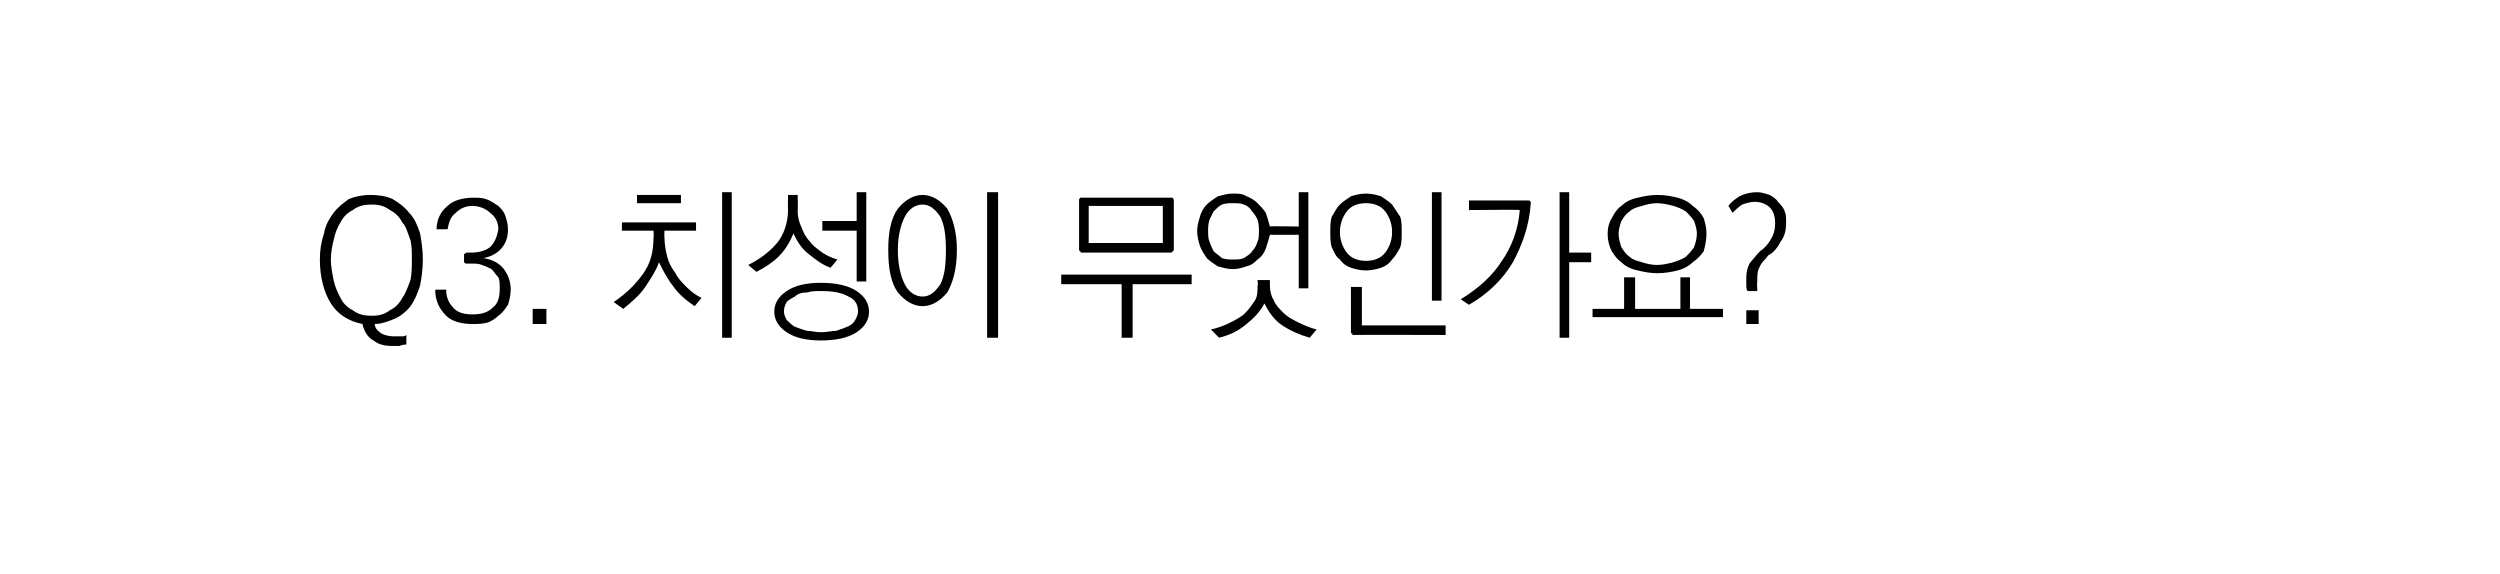<?xml version="1.0" standalone="no"?>
<!DOCTYPE svg PUBLIC "-//W3C//DTD SVG 1.1//EN" "http://www.w3.org/Graphics/SVG/1.1/DTD/svg11.dtd">
<svg xmlns="http://www.w3.org/2000/svg" version="1.1" width="182.1px" height="41.8px" viewBox="0 -1 182.1 41.8" style="top:-1px">
  <desc>Q3. 치성이 무엇인가요?</desc>
  <defs/>
  <g id="Polygon15179">
    <path d="M 24.1 17.9 C 24.1 18.4 24.2 18.9 24.3 19.4 C 24.4 19.9 24.6 20.3 24.8 20.7 C 25 21.1 25.3 21.4 25.7 21.6 C 26.1 21.9 26.5 22 27.1 22 C 27.6 22 28 21.9 28.4 21.6 C 28.8 21.4 29.1 21.1 29.3 20.7 C 29.6 20.3 29.7 19.9 29.9 19.4 C 30 18.9 30 18.4 30 17.9 C 30 17.4 30 16.9 29.9 16.5 C 29.7 16 29.6 15.5 29.3 15.2 C 29.1 14.8 28.8 14.5 28.4 14.3 C 28 14 27.6 13.9 27.1 13.9 C 26.5 13.9 26.1 14 25.7 14.3 C 25.3 14.5 25 14.8 24.8 15.2 C 24.6 15.5 24.4 16 24.3 16.5 C 24.2 16.9 24.1 17.4 24.1 17.9 Z M 30.8 17.9 C 30.8 18.6 30.7 19.3 30.6 19.8 C 30.4 20.4 30.2 20.9 29.9 21.3 C 29.6 21.7 29.2 22 28.8 22.2 C 28.3 22.4 27.8 22.6 27.3 22.6 C 27.3 22.9 27.5 23.1 27.8 23.3 C 28 23.4 28.3 23.5 28.7 23.5 C 28.9 23.5 29.1 23.5 29.2 23.5 C 29.4 23.5 29.5 23.5 29.6 23.4 C 29.6 23.4 29.6 24.1 29.6 24.1 C 29.5 24.1 29.3 24.1 29.1 24.2 C 29 24.2 28.8 24.2 28.6 24.2 C 28 24.2 27.6 24.1 27.2 23.8 C 26.8 23.6 26.5 23.1 26.4 22.6 C 25.4 22.4 24.6 21.9 24.1 21.1 C 23.6 20.3 23.3 19.2 23.3 17.9 C 23.3 17.2 23.4 16.6 23.6 16 C 23.7 15.4 24 14.9 24.3 14.5 C 24.6 14.1 25 13.8 25.4 13.5 C 25.9 13.3 26.4 13.2 27 13.2 C 27.6 13.2 28.2 13.3 28.6 13.5 C 29.1 13.8 29.5 14.1 29.8 14.5 C 30.2 14.9 30.4 15.4 30.6 16 C 30.7 16.6 30.8 17.2 30.8 17.9 Z M 33.8 18 C 33.8 18 33.8 17.6 33.8 17.6 C 33.8 17.5 33.8 17.5 33.8 17.5 C 33.9 17.5 33.9 17.4 34 17.4 C 34 17.4 34.3 17.4 34.3 17.4 C 34.8 17.4 35.3 17.3 35.7 17 C 36 16.7 36.2 16.3 36.3 15.7 C 36.3 15.2 36.1 14.8 35.7 14.5 C 35.4 14.2 34.9 14 34.4 14 C 33.9 14 33.5 14.2 33.2 14.5 C 32.8 14.8 32.7 15.2 32.6 15.7 C 32.6 15.7 31.8 15.7 31.8 15.7 C 31.8 15 32.1 14.4 32.6 14 C 33 13.6 33.7 13.4 34.5 13.4 C 34.8 13.4 35.1 13.4 35.4 13.5 C 35.7 13.6 36 13.8 36.3 14 C 36.5 14.2 36.7 14.4 36.8 14.7 C 36.9 15 37 15.3 37 15.7 C 37 16.2 36.9 16.6 36.6 17 C 36.3 17.4 35.8 17.7 35.2 17.8 C 35.9 17.9 36.4 18.2 36.7 18.6 C 37 19 37.2 19.5 37.2 20.1 C 37.2 20.5 37.1 20.9 37 21.2 C 36.8 21.5 36.6 21.8 36.3 22 C 36.1 22.2 35.8 22.4 35.5 22.5 C 35.1 22.6 34.8 22.6 34.4 22.6 C 33.6 22.6 32.9 22.4 32.5 22 C 32 21.5 31.7 20.9 31.7 20.1 C 31.7 20.1 32.5 20.1 32.5 20.1 C 32.5 20.7 32.7 21.1 33.1 21.5 C 33.4 21.8 33.9 21.9 34.4 21.9 C 35 21.9 35.5 21.8 35.9 21.4 C 36.3 21.1 36.4 20.6 36.4 20 C 36.4 19.7 36.4 19.4 36.3 19.2 C 36.1 19 36 18.8 35.8 18.6 C 35.6 18.5 35.4 18.4 35.1 18.3 C 34.9 18.2 34.6 18.2 34.4 18.2 C 34.4 18.2 34 18.2 34 18.2 C 33.9 18.2 33.9 18.2 33.8 18.1 C 33.8 18.1 33.8 18.1 33.8 18 Z M 39.8 22.6 L 38.8 22.6 L 38.8 21.5 L 39.8 21.5 L 39.8 22.6 Z M 46.4 13.2 L 49.6 13.2 L 49.6 13.8 L 46.4 13.8 L 46.4 13.2 Z M 45.3 15.2 L 50.7 15.2 L 50.7 15.8 L 48.4 15.8 C 48.4 15.8 48.38 16.34 48.4 16.3 C 48.4 16.8 48.5 17.3 48.6 17.7 C 48.7 18.1 48.9 18.5 49.2 18.9 C 49.4 19.3 49.7 19.6 50 19.9 C 50.4 20.3 50.7 20.5 51.1 20.7 C 51.1 20.7 50.6 21.3 50.6 21.3 C 50 20.9 49.4 20.4 49 19.8 C 48.6 19.3 48.3 18.7 48 18.1 C 47.8 18.7 47.4 19.3 47 19.9 C 46.6 20.5 46 21 45.4 21.5 C 45.4 21.5 44.7 21 44.7 21 C 45.6 20.4 46.3 19.7 46.8 19 C 47.4 18.2 47.6 17.3 47.6 16.3 C 47.64 16.34 47.6 15.8 47.6 15.8 L 45.3 15.8 L 45.3 15.2 Z M 52.6 13 L 53.3 13 L 53.3 23.6 L 52.6 23.6 L 52.6 13 Z M 57.4 13.2 L 58.1 13.2 C 58.1 13.2 58.14 14.3 58.1 14.3 C 58.1 14.8 58.2 15.2 58.4 15.6 C 58.5 15.9 58.7 16.3 59 16.6 C 59.2 16.9 59.5 17.1 59.9 17.4 C 60.2 17.6 60.6 17.8 61 17.9 C 61 17.9 60.5 18.5 60.5 18.5 C 59.9 18.3 59.4 17.9 58.9 17.5 C 58.5 17.2 58.1 16.7 57.8 16 C 57.5 16.7 57.2 17.2 56.7 17.7 C 56.3 18.1 55.7 18.5 55.1 18.8 C 55.1 18.8 54.5 18.3 54.5 18.3 C 55.3 17.9 56 17.4 56.6 16.7 C 57.1 16.1 57.4 15.2 57.4 14.3 C 57.38 14.27 57.4 13.2 57.4 13.2 Z M 62.4 13 L 63.1 13 L 63.1 19.5 L 62.4 19.5 L 62.4 15.8 L 59.9 15.8 L 59.9 15.1 L 62.4 15.1 L 62.4 13 Z M 59.8 19.6 C 60.9 19.6 61.8 19.8 62.4 20.2 C 63 20.6 63.3 21.1 63.3 21.7 C 63.3 22.3 63 22.8 62.4 23.2 C 61.8 23.6 60.9 23.8 59.8 23.8 C 58.7 23.8 57.9 23.6 57.3 23.2 C 56.7 22.8 56.4 22.3 56.4 21.7 C 56.4 21.1 56.7 20.6 57.3 20.2 C 57.9 19.8 58.7 19.6 59.8 19.6 Z M 59.8 20.2 C 59.4 20.2 59.1 20.2 58.8 20.3 C 58.4 20.3 58.1 20.4 57.9 20.6 C 57.7 20.7 57.5 20.8 57.3 21 C 57.2 21.2 57.1 21.4 57.1 21.7 C 57.1 21.9 57.2 22.1 57.3 22.3 C 57.5 22.5 57.7 22.7 57.9 22.8 C 58.2 22.9 58.4 23 58.8 23.1 C 59.1 23.1 59.4 23.2 59.8 23.2 C 60.2 23.2 60.6 23.1 60.9 23.1 C 61.2 23 61.5 22.9 61.7 22.8 C 62 22.7 62.2 22.5 62.3 22.3 C 62.4 22.1 62.5 21.9 62.5 21.7 C 62.5 21.2 62.3 20.8 61.8 20.6 C 61.3 20.3 60.6 20.2 59.8 20.2 Z M 67.2 13.2 C 67.9 13.2 68.5 13.6 69 14.2 C 69.4 14.9 69.7 15.9 69.7 17.2 C 69.7 18.6 69.4 19.6 69 20.3 C 68.5 20.9 67.9 21.3 67.2 21.3 C 66.5 21.3 65.9 20.9 65.4 20.3 C 64.9 19.6 64.7 18.6 64.7 17.2 C 64.7 15.9 64.9 14.9 65.4 14.2 C 65.9 13.6 66.5 13.2 67.2 13.2 Z M 67.2 13.9 C 66.7 13.9 66.2 14.2 65.9 14.8 C 65.6 15.4 65.4 16.2 65.4 17.2 C 65.4 18.3 65.6 19.1 65.9 19.7 C 66.2 20.3 66.7 20.6 67.2 20.6 C 67.7 20.6 68.1 20.3 68.5 19.7 C 68.8 19.1 68.9 18.3 68.9 17.2 C 68.9 16.2 68.8 15.4 68.5 14.8 C 68.1 14.2 67.7 13.9 67.2 13.9 Z M 71.9 13 L 72.7 13 L 72.7 23.6 L 71.9 23.6 L 71.9 13 Z M 79.3 14 L 79.3 16.7 L 84.7 16.7 L 84.7 14 L 79.3 14 Z M 85.5 17.2 C 85.5 17.2 85.5 17.3 85.4 17.3 C 85.4 17.4 85.3 17.4 85.3 17.4 C 85.3 17.4 78.8 17.4 78.8 17.4 C 78.7 17.4 78.7 17.4 78.7 17.3 C 78.6 17.3 78.6 17.2 78.6 17.2 C 78.6 17.2 78.6 13.6 78.6 13.6 C 78.6 13.5 78.6 13.5 78.7 13.4 C 78.7 13.4 78.7 13.4 78.8 13.4 C 78.8 13.4 85.3 13.4 85.3 13.4 C 85.3 13.4 85.4 13.4 85.4 13.4 C 85.5 13.5 85.5 13.5 85.5 13.6 C 85.5 13.6 85.5 17.2 85.5 17.2 Z M 77.3 19 L 86.8 19 L 86.8 19.7 L 82.5 19.7 L 82.5 23.6 L 81.7 23.6 L 81.7 19.7 L 77.3 19.7 L 77.3 19 Z M 89.8 13.1 C 90.2 13.1 90.5 13.1 90.8 13.3 C 91.1 13.4 91.4 13.6 91.6 13.8 C 91.8 14 92 14.2 92.2 14.5 C 92.3 14.8 92.4 15.1 92.5 15.5 C 92.45 15.46 94.6 15.5 94.6 15.5 L 94.6 13 L 95.3 13 L 95.3 20 L 94.6 20 L 94.6 16.1 C 94.6 16.1 92.46 16.11 92.5 16.1 C 92.4 16.5 92.3 16.8 92.2 17.1 C 92.1 17.4 91.9 17.7 91.6 17.9 C 91.4 18.1 91.2 18.3 90.8 18.4 C 90.5 18.5 90.2 18.6 89.8 18.6 C 89.4 18.6 89.1 18.5 88.7 18.4 C 88.4 18.2 88.1 18 87.9 17.8 C 87.7 17.5 87.5 17.2 87.4 16.9 C 87.3 16.6 87.2 16.2 87.2 15.8 C 87.2 15.5 87.3 15.1 87.4 14.8 C 87.5 14.4 87.7 14.1 87.9 13.9 C 88.1 13.7 88.4 13.5 88.7 13.3 C 89.1 13.2 89.4 13.1 89.8 13.1 Z M 89.8 13.8 C 89.5 13.8 89.3 13.8 89 13.9 C 88.8 14 88.6 14.2 88.4 14.4 C 88.3 14.6 88.2 14.8 88.1 15 C 88 15.3 88 15.6 88 15.8 C 88 16.1 88 16.4 88.1 16.6 C 88.2 16.9 88.3 17.1 88.4 17.3 C 88.6 17.5 88.8 17.6 89 17.8 C 89.3 17.9 89.5 17.9 89.8 17.9 C 90.1 17.9 90.4 17.9 90.6 17.8 C 90.9 17.6 91.1 17.5 91.2 17.3 C 91.4 17.1 91.5 16.9 91.6 16.6 C 91.7 16.4 91.7 16.1 91.7 15.8 C 91.7 15.6 91.7 15.3 91.6 15 C 91.5 14.8 91.4 14.6 91.2 14.4 C 91.1 14.2 90.9 14 90.6 13.9 C 90.4 13.8 90.1 13.8 89.8 13.8 Z M 91.6 19.4 L 92.5 19.4 C 92.5 19.4 92.5 19.83 92.5 19.8 C 92.5 20.2 92.6 20.6 92.8 20.9 C 92.9 21.2 93.2 21.5 93.5 21.8 C 93.8 22.1 94.2 22.3 94.6 22.5 C 95 22.7 95.5 22.9 95.9 23 C 95.9 23 95.4 23.6 95.4 23.6 C 94.7 23.4 94 23.1 93.4 22.7 C 92.8 22.3 92.4 21.7 92.1 21.1 C 91.8 21.7 91.3 22.2 90.8 22.6 C 90.2 23.1 89.6 23.4 88.8 23.6 C 88.8 23.6 88.2 23 88.2 23 C 88.7 22.9 89.2 22.7 89.6 22.5 C 90 22.3 90.4 22.1 90.7 21.8 C 91 21.5 91.2 21.2 91.4 20.9 C 91.6 20.6 91.6 20.2 91.6 19.8 C 91.65 19.83 91.6 19.4 91.6 19.4 Z M 99.5 13.1 C 99.9 13.1 100.3 13.2 100.6 13.3 C 100.9 13.5 101.2 13.7 101.4 13.9 C 101.6 14.2 101.8 14.5 102 14.8 C 102.1 15.1 102.1 15.5 102.1 15.9 C 102.1 16.3 102.1 16.7 102 17 C 101.8 17.4 101.6 17.7 101.4 17.9 C 101.2 18.2 100.9 18.4 100.6 18.5 C 100.3 18.6 99.9 18.7 99.5 18.7 C 99.1 18.7 98.7 18.6 98.4 18.5 C 98.1 18.4 97.8 18.2 97.6 17.9 C 97.3 17.7 97.2 17.4 97 17 C 96.9 16.7 96.9 16.3 96.9 15.9 C 96.9 15.5 96.9 15.1 97 14.8 C 97.2 14.5 97.3 14.2 97.6 13.9 C 97.8 13.7 98.1 13.5 98.4 13.3 C 98.7 13.2 99.1 13.1 99.5 13.1 Z M 99.5 13.8 C 98.9 13.8 98.4 14 98.1 14.4 C 97.8 14.8 97.6 15.3 97.6 15.9 C 97.6 16.5 97.8 17 98.1 17.4 C 98.4 17.8 98.9 18 99.5 18 C 100.1 18 100.6 17.8 100.9 17.4 C 101.2 17 101.4 16.5 101.4 15.9 C 101.4 15.3 101.2 14.8 100.9 14.4 C 100.6 14 100.1 13.8 99.5 13.8 Z M 104.3 13 L 105 13 L 105 20.9 L 104.3 20.9 L 104.3 13 Z M 98.6 23.4 C 98.5 23.4 98.5 23.4 98.5 23.3 C 98.4 23.3 98.4 23.2 98.4 23.2 C 98.41 23.15 98.4 19.9 98.4 19.9 L 99.2 19.9 L 99.2 22.7 L 105.3 22.7 L 105.3 23.4 C 105.3 23.4 98.63 23.38 98.6 23.4 Z M 111.3 13.6 C 111.4 13.6 111.4 13.6 111.5 13.7 C 111.5 13.7 111.5 13.8 111.5 13.8 C 111.4 15.4 110.9 16.8 110.2 18.1 C 109.5 19.3 108.4 20.4 107 21.2 C 107 21.2 106.4 20.8 106.4 20.8 C 107.7 20 108.7 19.1 109.4 18 C 110.1 17 110.6 15.7 110.7 14.3 C 110.7 14.26 107 14.3 107 14.3 L 107 13.6 C 107 13.6 111.29 13.61 111.3 13.6 Z M 113.6 13 L 114.3 13 L 114.3 17.4 L 115.9 17.4 L 115.9 18.1 L 114.3 18.1 L 114.3 23.6 L 113.6 23.6 L 113.6 13 Z M 120.7 13.2 C 121.3 13.2 121.8 13.3 122.2 13.4 C 122.6 13.5 123 13.7 123.3 14 C 123.6 14.2 123.9 14.5 124.1 14.9 C 124.2 15.2 124.3 15.6 124.3 16 C 124.3 16.5 124.2 16.9 124.1 17.3 C 123.9 17.6 123.6 17.9 123.3 18.1 C 123 18.4 122.6 18.6 122.2 18.7 C 121.8 18.8 121.3 18.9 120.7 18.9 C 120.2 18.9 119.7 18.8 119.3 18.7 C 118.8 18.6 118.4 18.4 118.1 18.1 C 117.8 17.9 117.6 17.6 117.4 17.3 C 117.2 16.9 117.1 16.5 117.1 16 C 117.1 15.6 117.2 15.2 117.4 14.9 C 117.6 14.5 117.8 14.2 118.1 14 C 118.4 13.7 118.8 13.5 119.3 13.4 C 119.7 13.3 120.2 13.2 120.7 13.2 Z M 120.7 13.8 C 120.3 13.8 119.9 13.9 119.6 14 C 119.2 14.1 118.9 14.2 118.7 14.4 C 118.4 14.6 118.3 14.8 118.1 15.1 C 118 15.4 117.9 15.7 117.9 16 C 117.9 16.4 118 16.7 118.1 17 C 118.3 17.3 118.4 17.5 118.7 17.7 C 118.9 17.9 119.2 18 119.6 18.1 C 119.9 18.2 120.3 18.3 120.7 18.3 C 121.1 18.3 121.5 18.2 121.9 18.1 C 122.2 18 122.5 17.9 122.8 17.7 C 123 17.5 123.2 17.3 123.4 17 C 123.5 16.7 123.6 16.4 123.6 16 C 123.6 15.7 123.5 15.4 123.4 15.1 C 123.2 14.8 123 14.6 122.8 14.4 C 122.5 14.2 122.2 14.1 121.9 14 C 121.5 13.9 121.1 13.8 120.7 13.8 Z M 118.3 19.2 L 119.1 19.2 L 119.1 21.5 L 122.4 21.5 L 122.4 19.2 L 123.1 19.2 L 123.1 21.5 L 125.5 21.5 L 125.5 22.1 L 116 22.1 L 116 21.5 L 118.3 21.5 L 118.3 19.2 Z M 127.2 21.6 L 128.1 21.6 L 128.1 22.6 L 127.2 22.6 L 127.2 21.6 Z M 128 13 C 128.3 13 128.6 13.1 128.9 13.2 C 129.1 13.3 129.4 13.5 129.5 13.7 C 129.7 13.9 129.9 14.1 130 14.4 C 130.1 14.6 130.1 14.9 130.1 15.2 C 130.1 15.8 130 16.2 129.7 16.6 C 129.5 17 129.2 17.4 128.8 17.6 C 128.6 17.9 128.3 18.1 128.2 18.4 C 128 18.7 128 19 128 19.5 C 127.97 19.47 128 20.2 128 20.2 C 128 20.2 127.26 20.2 127.3 20.2 C 127.2 20.1 127.2 19.9 127.2 19.7 C 127.2 19.6 127.2 19.4 127.2 19.2 C 127.2 18.8 127.3 18.4 127.5 18.1 C 127.7 17.9 127.9 17.6 128.2 17.3 C 128.5 17.1 128.8 16.8 129 16.4 C 129.2 16.1 129.3 15.7 129.3 15.3 C 129.3 14.8 129.2 14.4 128.9 14.1 C 128.7 13.9 128.3 13.7 127.8 13.7 C 127.5 13.7 127.2 13.8 126.9 13.9 C 126.6 14.1 126.4 14.3 126.2 14.5 C 126.2 14.5 125.9 14 125.9 14 C 126.1 13.7 126.4 13.5 126.7 13.3 C 127.1 13.1 127.5 13 128 13 Z " stroke="none" fill="#000"/>
  </g>
</svg>